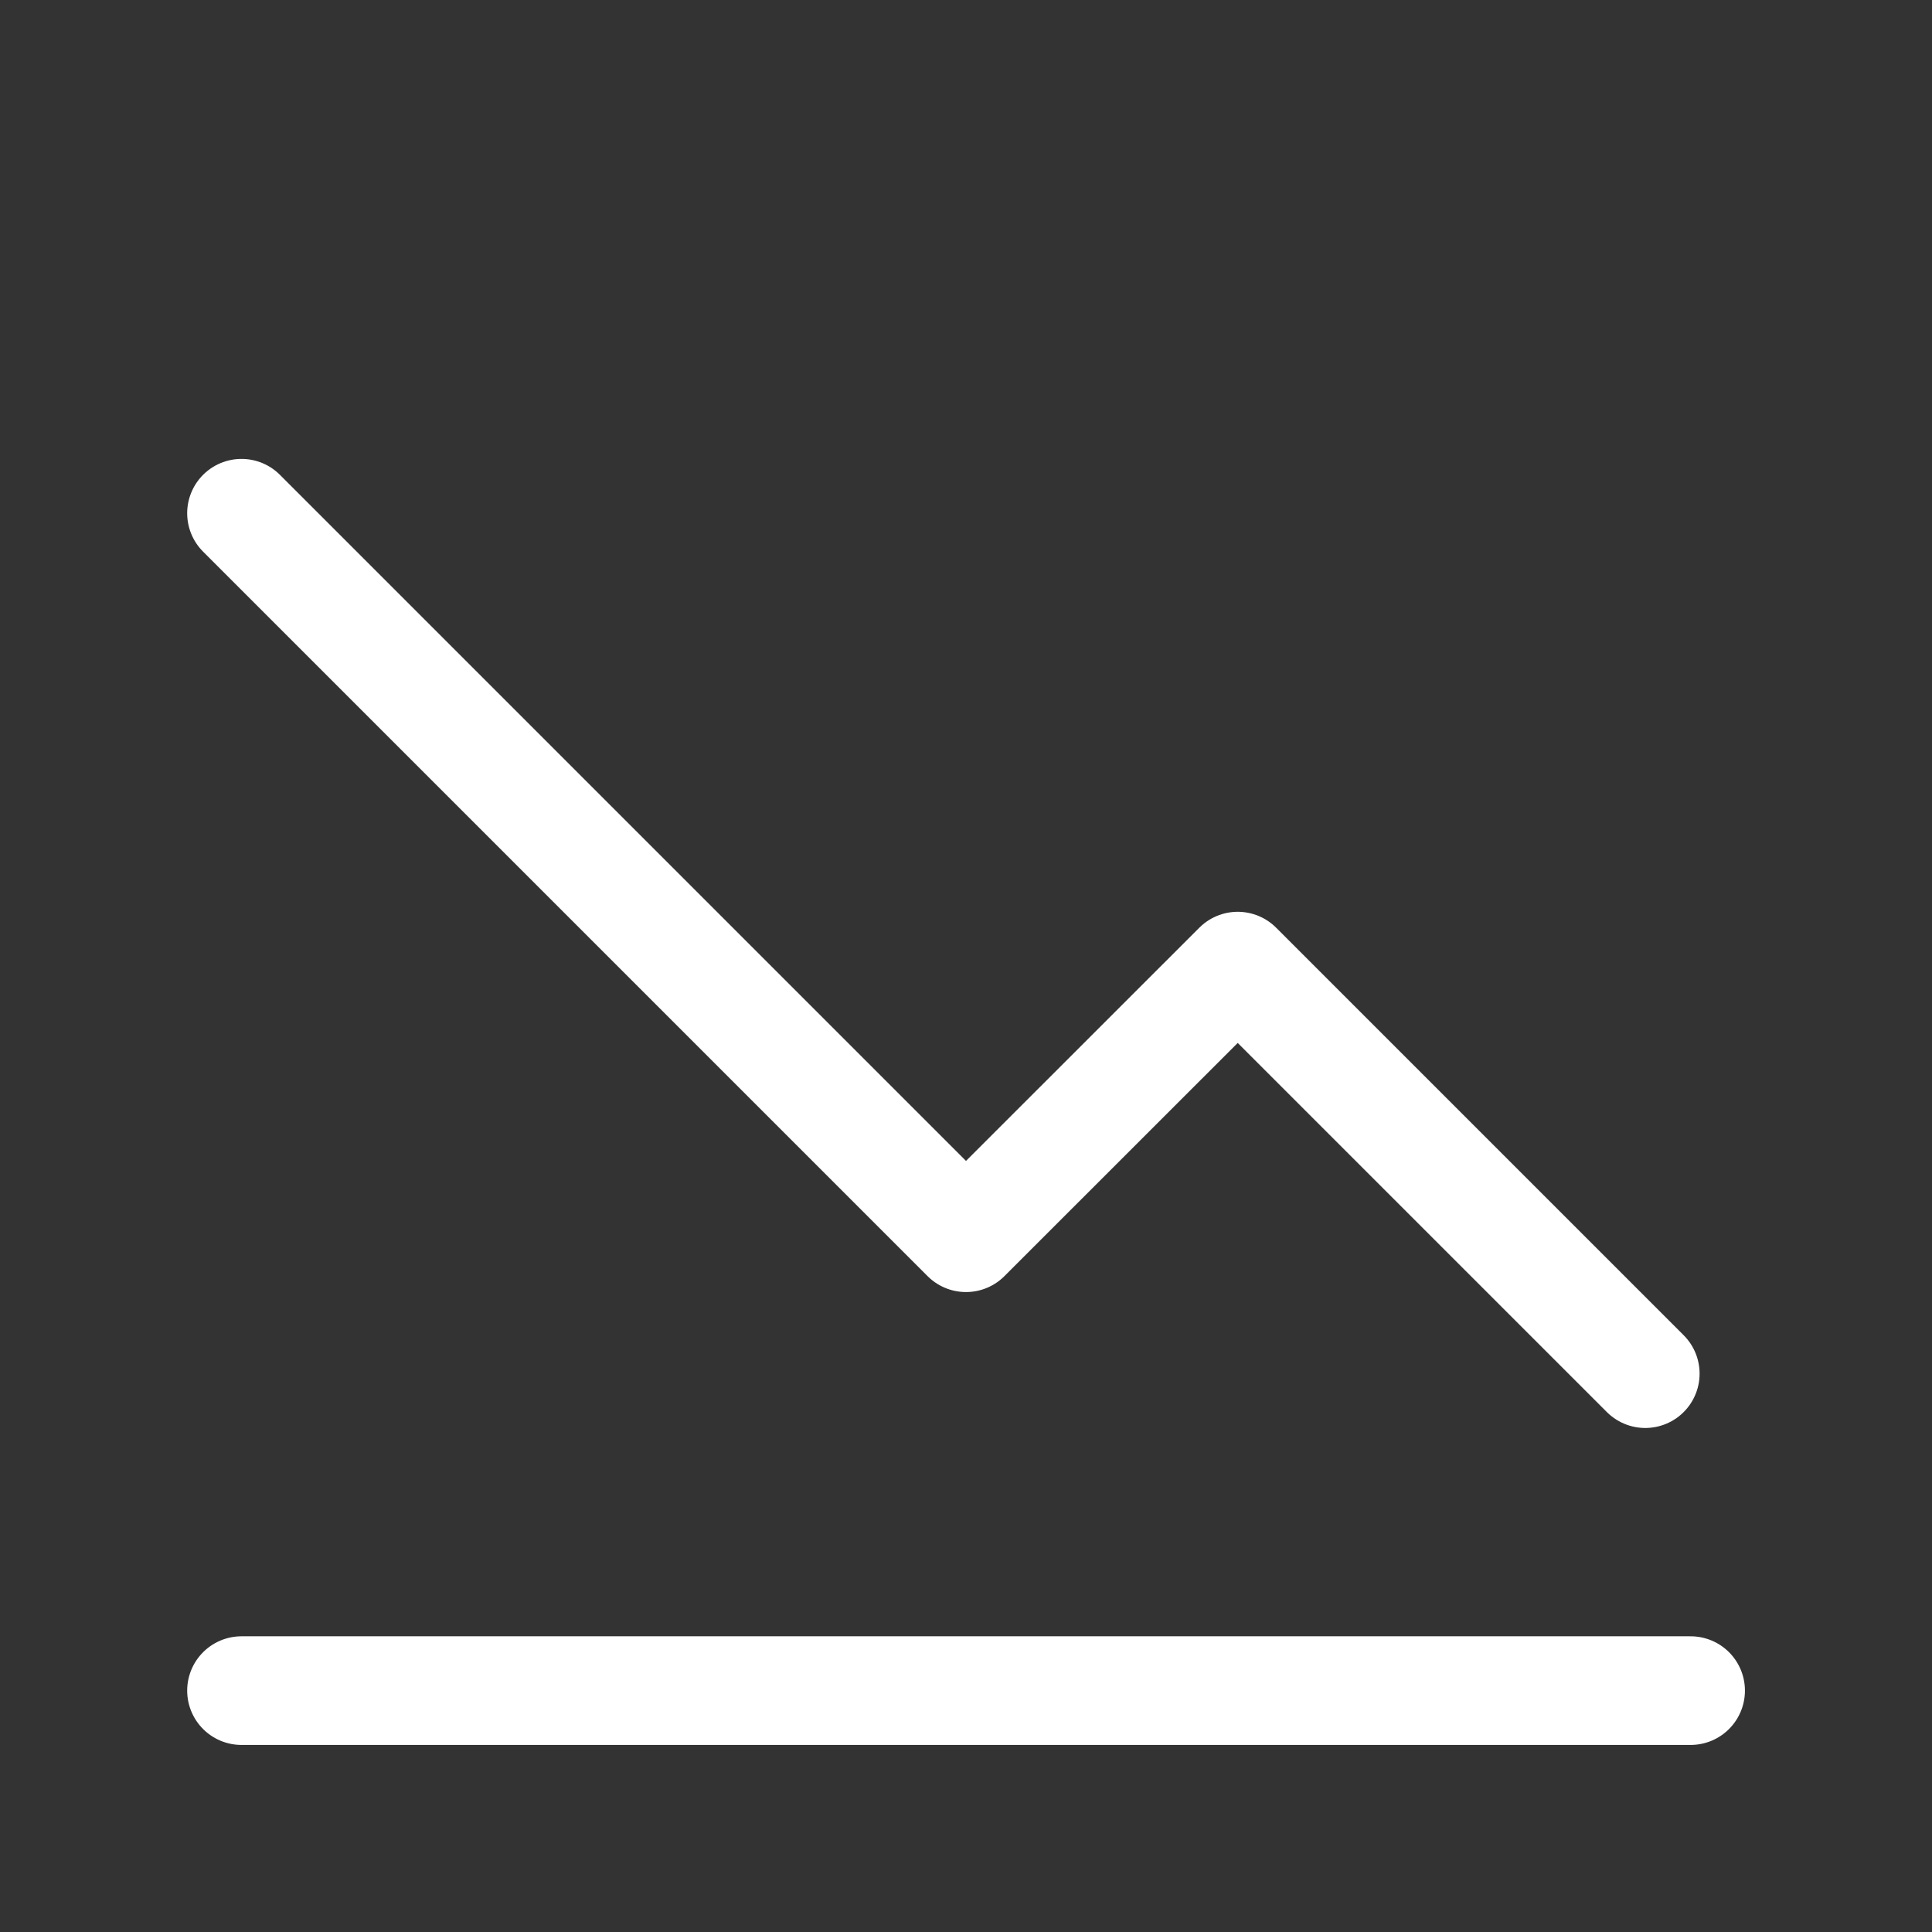 <svg width="17" height="17" viewBox="0 0 17 17" fill="none" xmlns="http://www.w3.org/2000/svg">
<rect x="0" y="0" width="17" height="17" fill="#333333" stroke="none"/>
<path d="M2.125 14.876H14.876M2.125 4.516L8.5 10.891L10.891 8.501L14.477 12.087" stroke="white" stroke-width="0.956" stroke-linecap="round" stroke-linejoin="round"/>
</svg>
